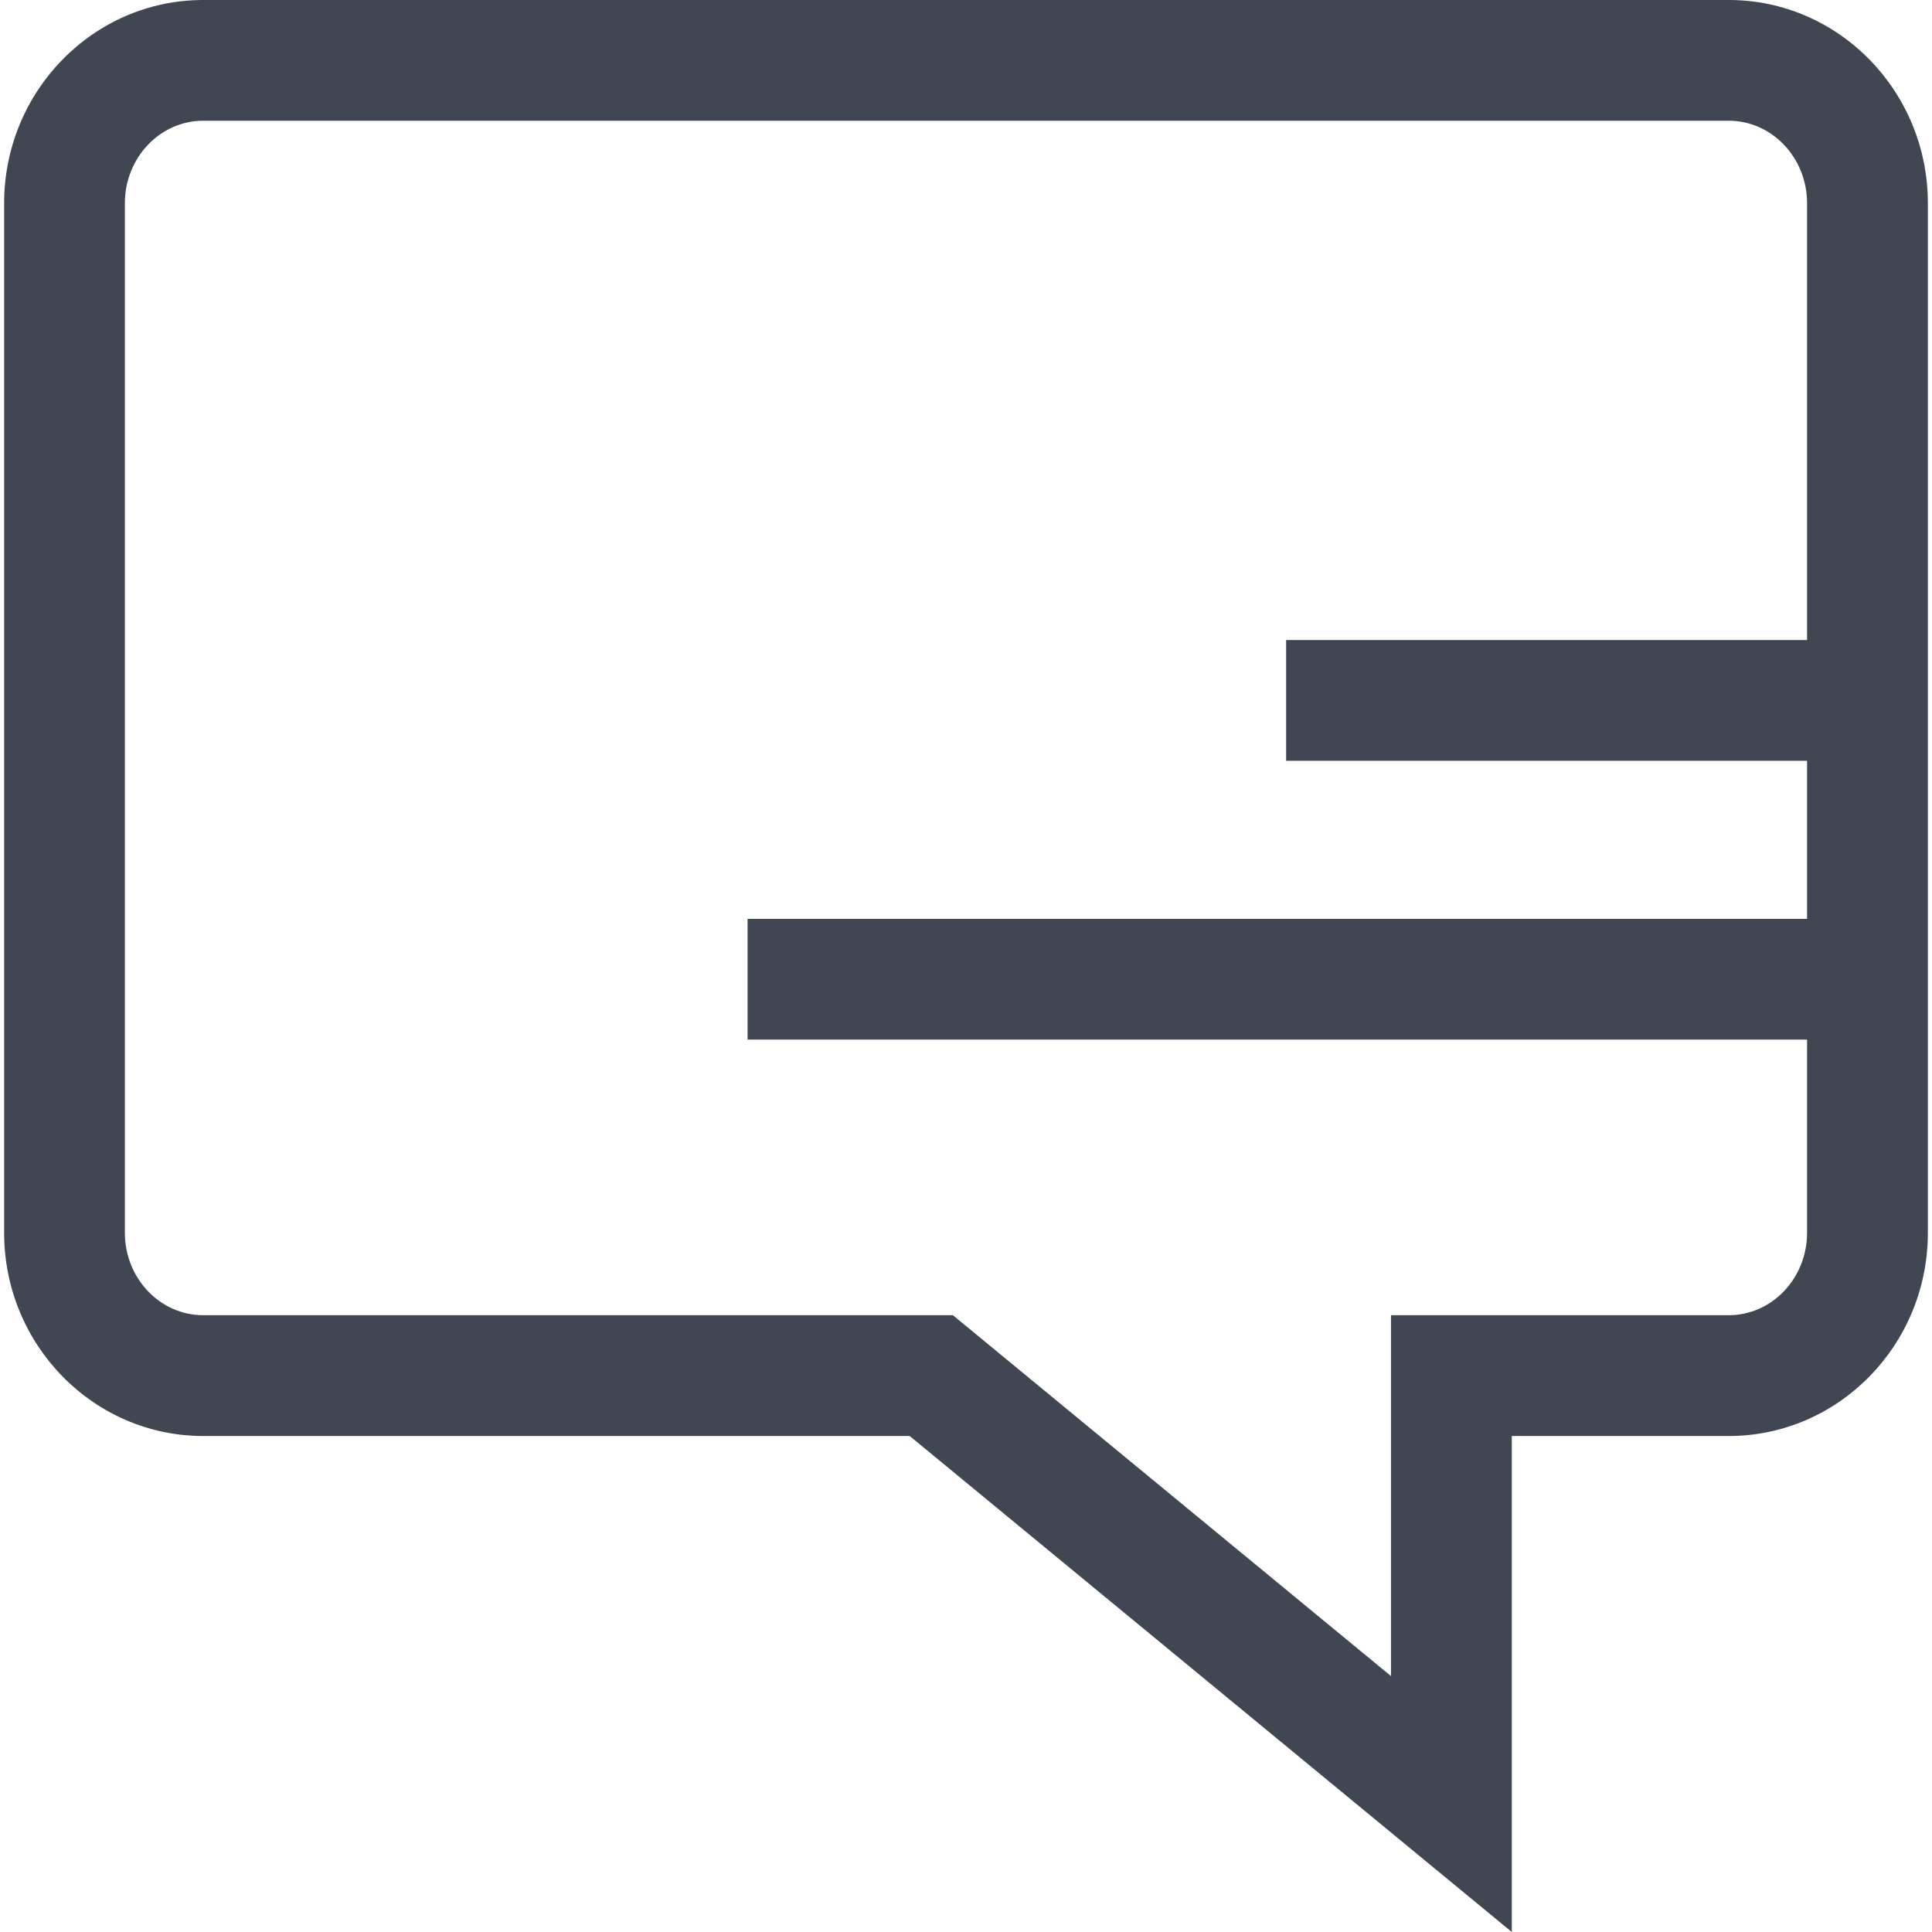 <?xml version="1.0" encoding="iso-8859-1"?>
<!-- Uploaded to: SVG Repo, www.svgrepo.com, Generator: SVG Repo Mixer Tools -->
<svg height="800px" width="800px" version="1.1" id="Layer_1" xmlns="http://www.w3.org/2000/svg" xmlns:xlink="http://www.w3.org/1999/xlink" 
	 viewBox="0 0 512.048 512.048" xml:space="preserve">
<path style="fill:#414752;" d="M53.848,380.592h187.248L400.68,512.048V380.592h57.52c29.088,0,52.752-24.16,52.752-53.84V53.856
	C510.952,24.16,487.288,0,458.2,0H53.848C24.76,0,1.096,24.16,1.096,53.856v272.896C1.096,356.432,24.76,380.592,53.848,380.592z
	 M33.096,53.856C33.096,41.808,42.408,32,53.848,32h404.336c11.44,0,20.752,9.808,20.752,21.856v115.776H340.872v32h138.064v41.904
	h-280.8v32h280.8v51.2c0,12.048-9.312,21.84-20.752,21.84h-89.52v95.648l-116.112-95.648H53.848c-11.44,0-20.752-9.792-20.752-21.84
	V53.856z"/>
</svg>